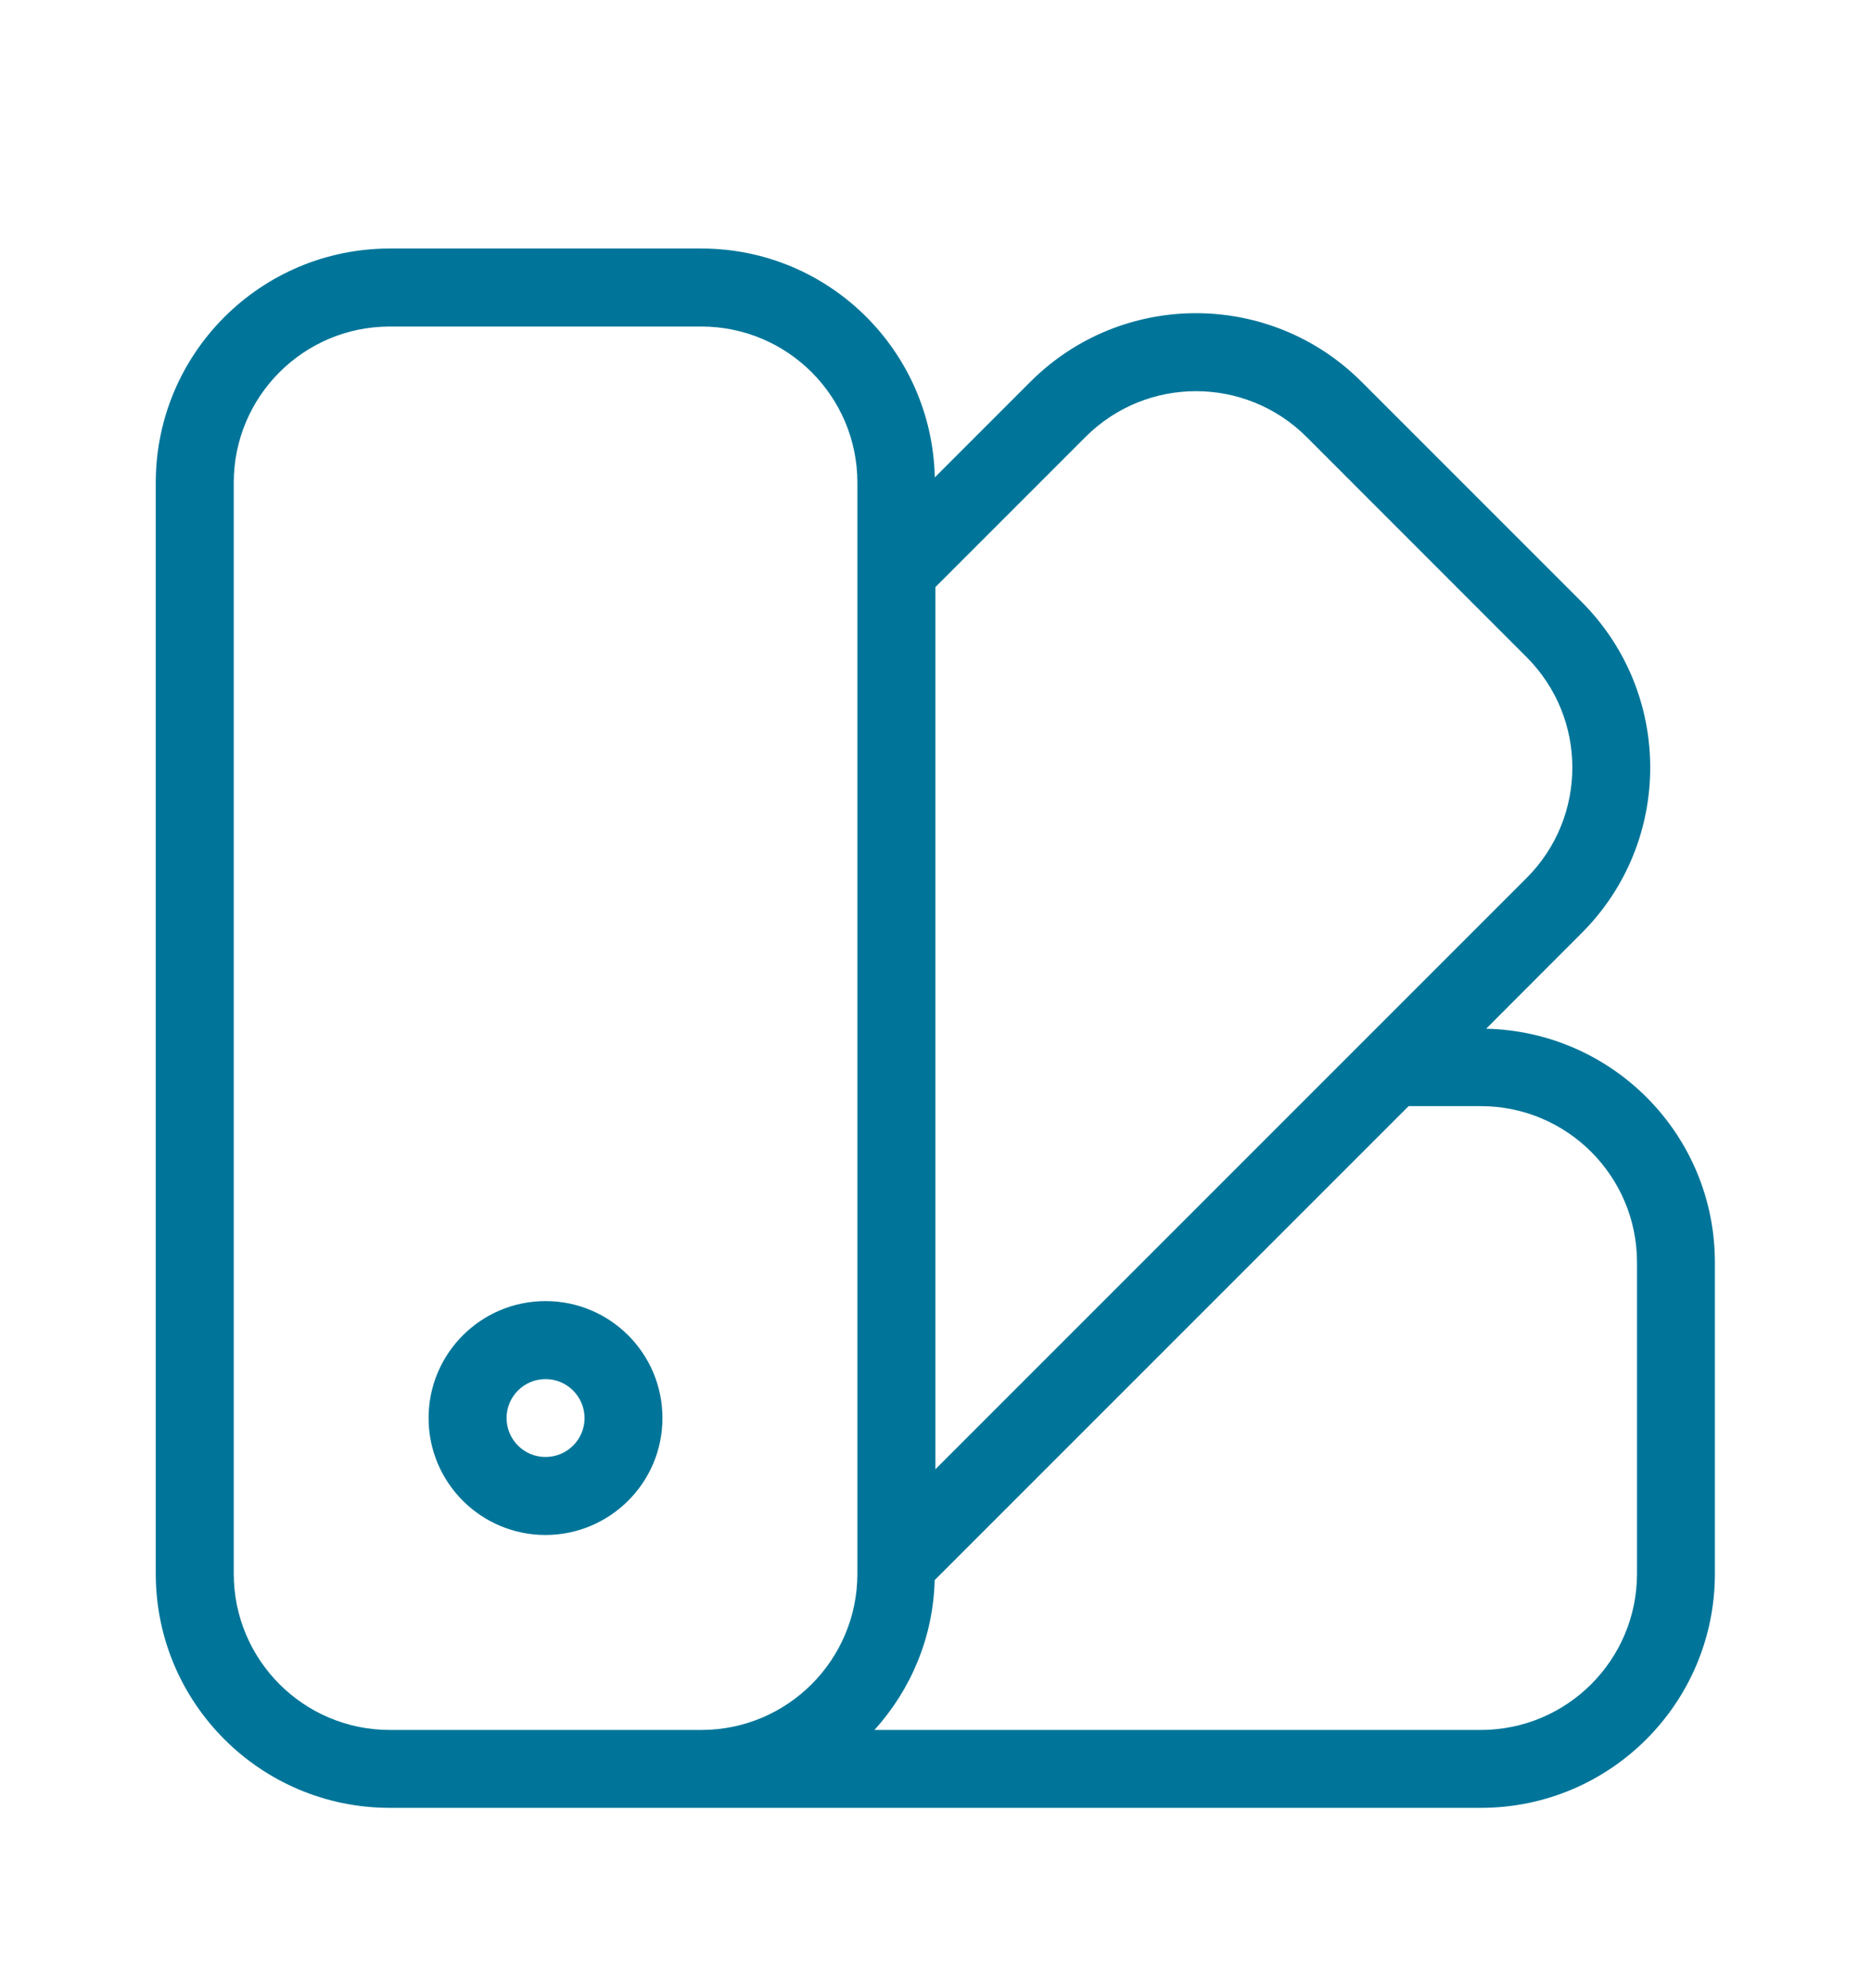 <svg width="16" height="17" viewBox="0 0 16 17" fill="none" xmlns="http://www.w3.org/2000/svg">
<path d="M4.665 11.125C4.113 11.125 3.665 11.573 3.665 12.125C3.665 12.677 4.113 13.125 4.665 13.125C5.217 13.124 5.665 12.677 5.665 12.125C5.665 11.573 5.218 11.125 4.665 11.125ZM4.665 12.458C4.481 12.458 4.332 12.309 4.332 12.125C4.332 11.941 4.481 11.792 4.665 11.792C4.849 11.792 4.998 11.941 4.999 12.125C4.999 12.309 4.849 12.458 4.665 12.458ZM12.709 8.796L13.527 7.977C14.307 7.196 14.307 5.93 13.527 5.148L11.642 3.263C10.86 2.483 9.595 2.483 8.813 3.263L7.994 4.082C7.97 2.998 7.088 2.126 5.999 2.125H3.332C2.228 2.126 1.333 3.021 1.332 4.125V13.458C1.333 14.562 2.228 15.457 3.332 15.458H12.665C13.77 15.457 14.664 14.562 14.665 13.458V10.792C14.664 9.702 13.792 8.821 12.709 8.796ZM7.332 13.458C7.331 14.194 6.735 14.791 5.999 14.792H3.332C2.596 14.791 2 14.194 1.999 13.458V4.125C2 3.389 2.596 2.793 3.332 2.792H5.999C6.735 2.793 7.331 3.389 7.332 4.125V13.458ZM7.999 5.02L9.285 3.734C9.806 3.215 10.649 3.215 11.171 3.734L13.056 5.62C13.576 6.141 13.576 6.985 13.056 7.506L7.999 12.563V5.02ZM13.999 13.458C13.998 14.194 13.401 14.791 12.665 14.792H7.478C7.787 14.45 7.98 14.005 7.993 13.511L12.046 9.458H12.665C13.401 9.459 13.998 10.056 13.999 10.792V13.458Z" fill="#007599"/>
</svg>
